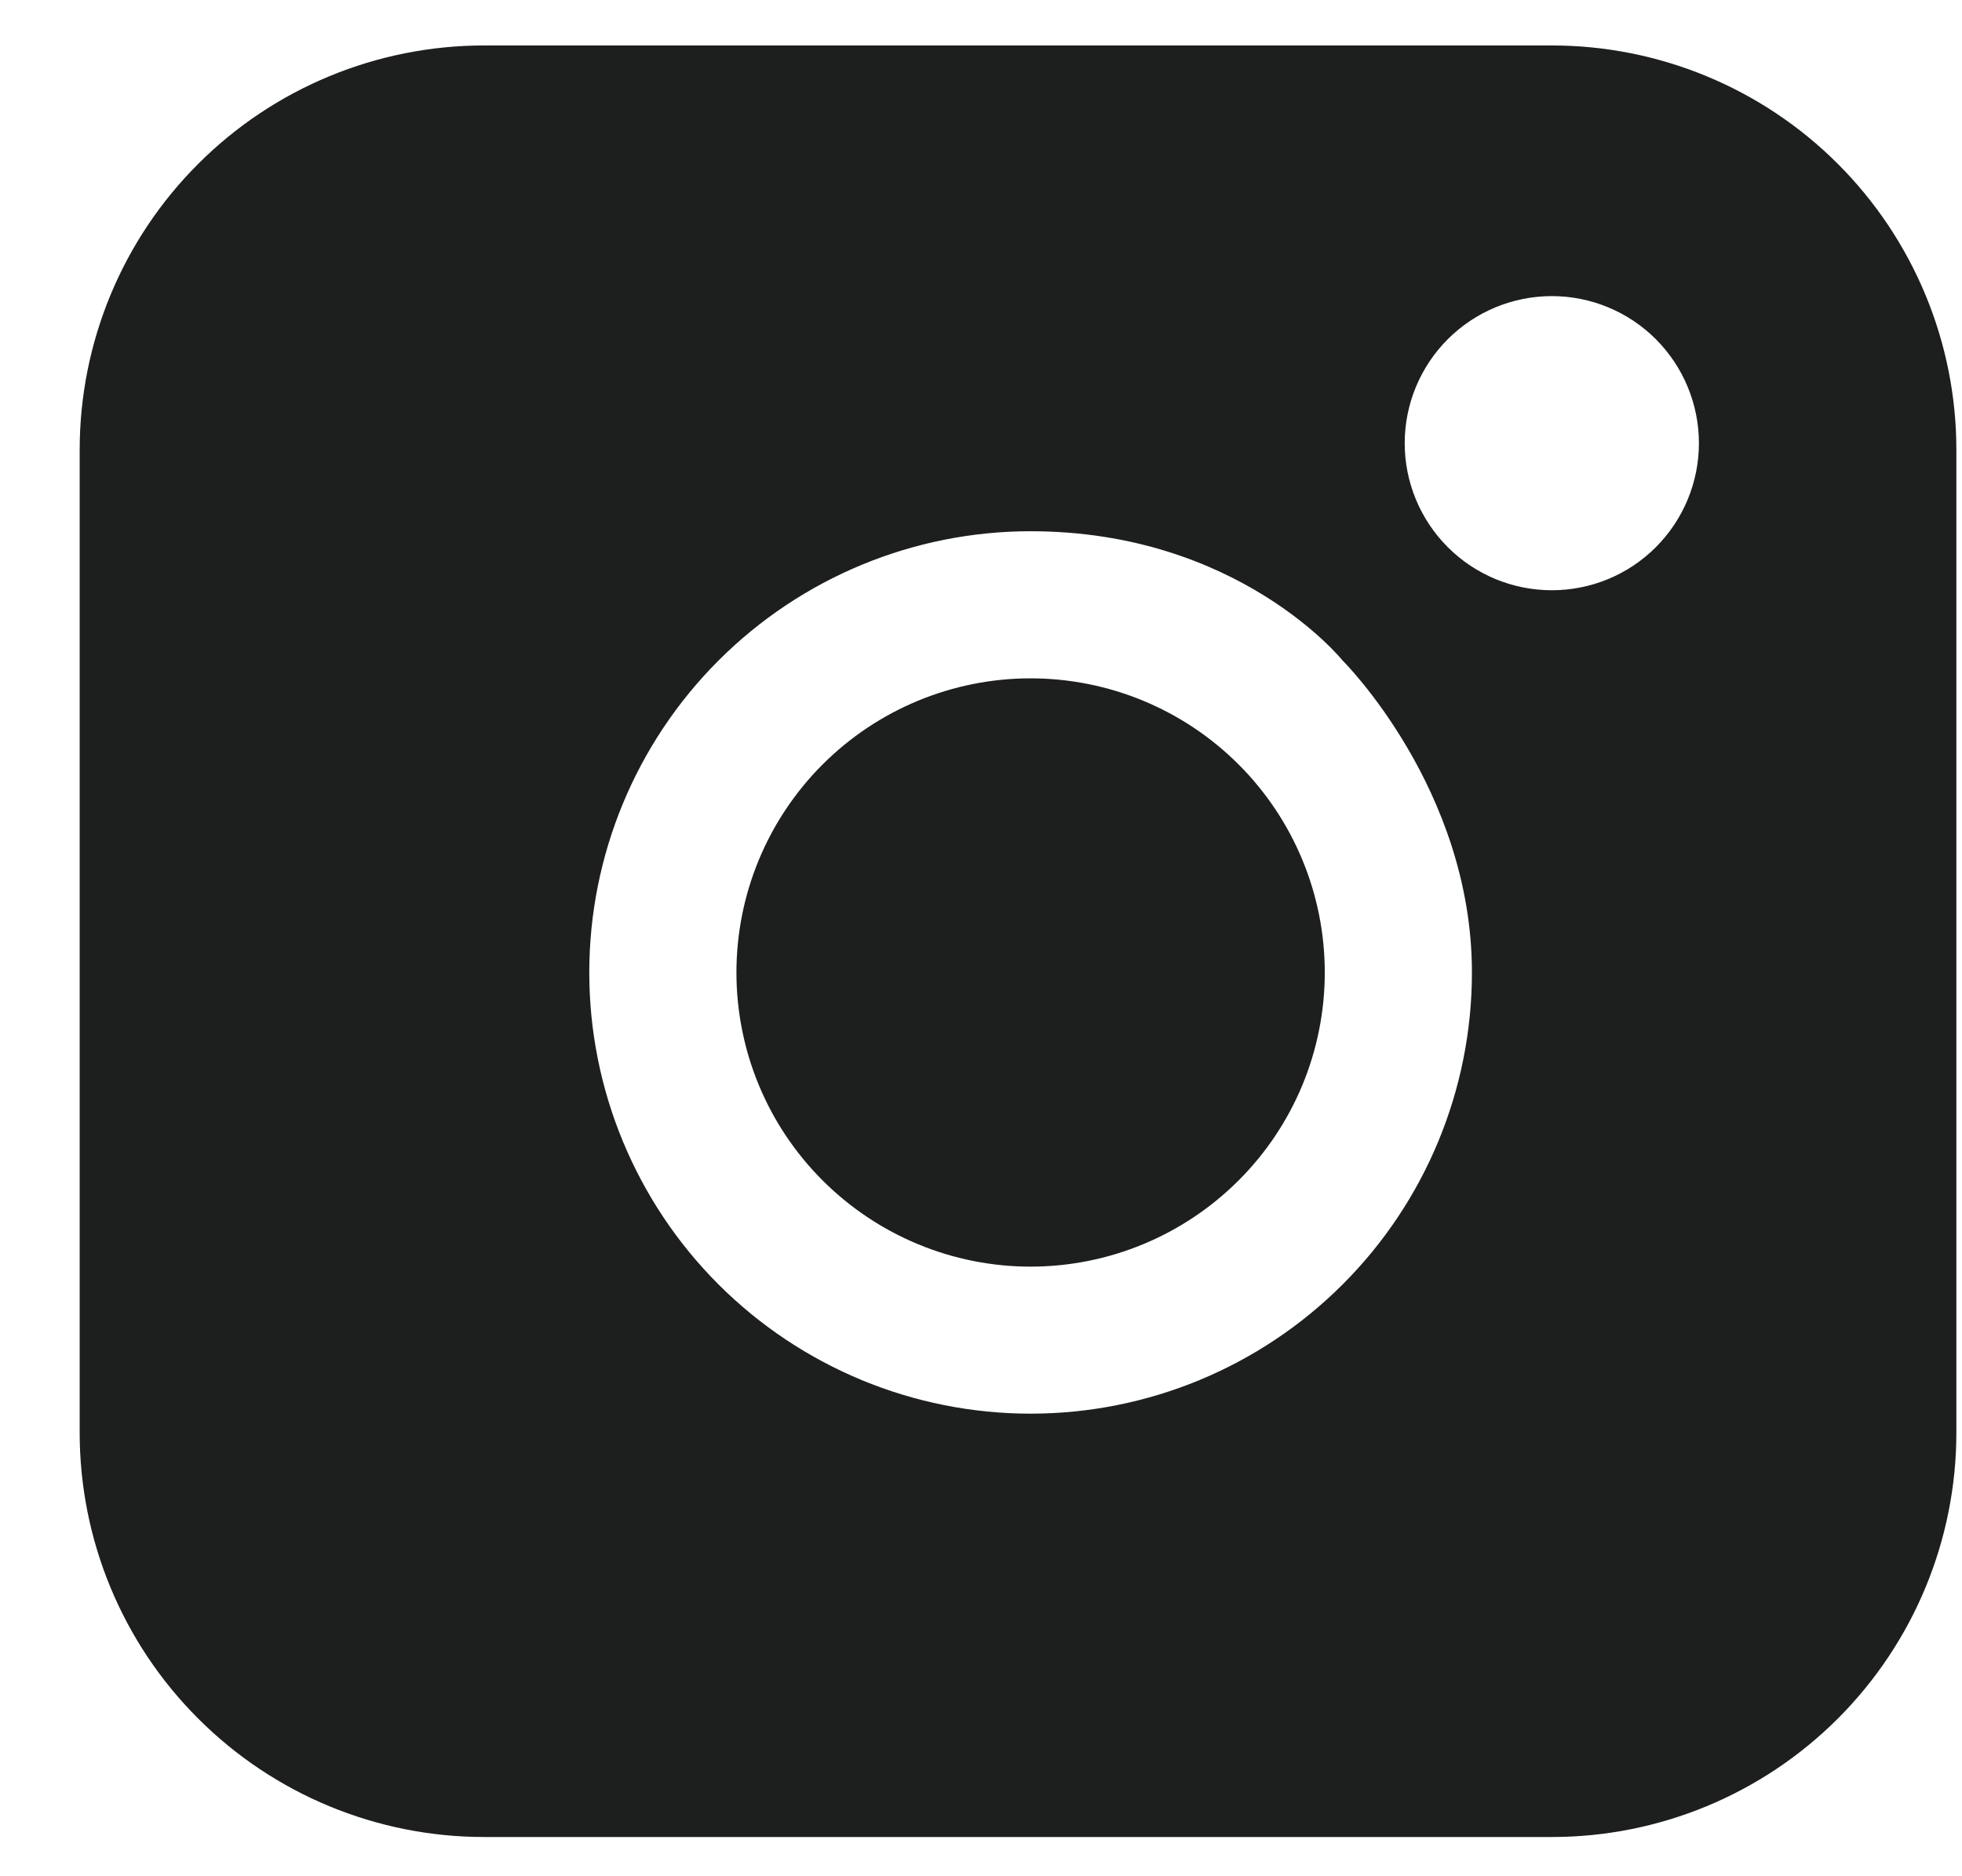 <svg width="23" height="22" viewBox="0 0 23 22" fill="none" xmlns="http://www.w3.org/2000/svg">
<path fill-rule="evenodd" clip-rule="evenodd" d="M5.676 0.533C4.418 0.533 3.212 1.032 2.323 1.922C1.433 2.811 0.934 4.017 0.934 5.275V16.798C0.934 18.056 1.433 19.262 2.323 20.151C3.212 21.041 4.418 21.54 5.676 21.54L18.192 21.54C19.449 21.54 20.655 21.041 21.545 20.151C22.434 19.262 22.934 18.056 22.934 16.798V5.275C22.934 4.017 22.434 2.811 21.545 1.922C20.655 1.032 19.449 0.533 18.192 0.533L5.676 0.533ZM12.081 7.954C11.167 7.954 10.29 8.317 9.643 8.964C8.996 9.611 8.633 10.488 8.633 11.403C8.633 12.318 8.996 13.195 9.643 13.841C10.29 14.488 11.167 14.852 12.081 14.852C12.996 14.852 13.873 14.488 14.52 13.841C15.167 13.195 15.53 12.318 15.53 11.403C15.53 10.488 15.167 9.611 14.52 8.964C13.873 8.317 12.996 7.954 12.081 7.954ZM6.908 11.403C6.908 10.031 7.453 8.715 8.423 7.745C9.394 6.774 10.709 6.229 12.081 6.229C14.52 6.229 15.739 7.745 15.739 7.745C15.739 7.745 17.255 9.249 17.255 11.403C17.255 12.775 16.71 14.091 15.739 15.061C14.769 16.031 13.454 16.576 12.081 16.576C10.709 16.576 9.394 16.031 8.423 15.061C7.453 14.091 6.908 12.775 6.908 11.403ZM18.192 3.472C17.734 3.472 17.296 3.654 16.972 3.977C16.649 4.301 16.467 4.739 16.467 5.197C16.467 5.654 16.649 6.093 16.972 6.416C17.296 6.74 17.734 6.921 18.192 6.921C18.649 6.921 19.088 6.74 19.411 6.416C19.734 6.093 19.916 5.654 19.916 5.197C19.916 4.739 19.734 4.301 19.411 3.977C19.088 3.654 18.649 3.472 18.192 3.472Z" fill="#1D1E1E"/>
</svg>
